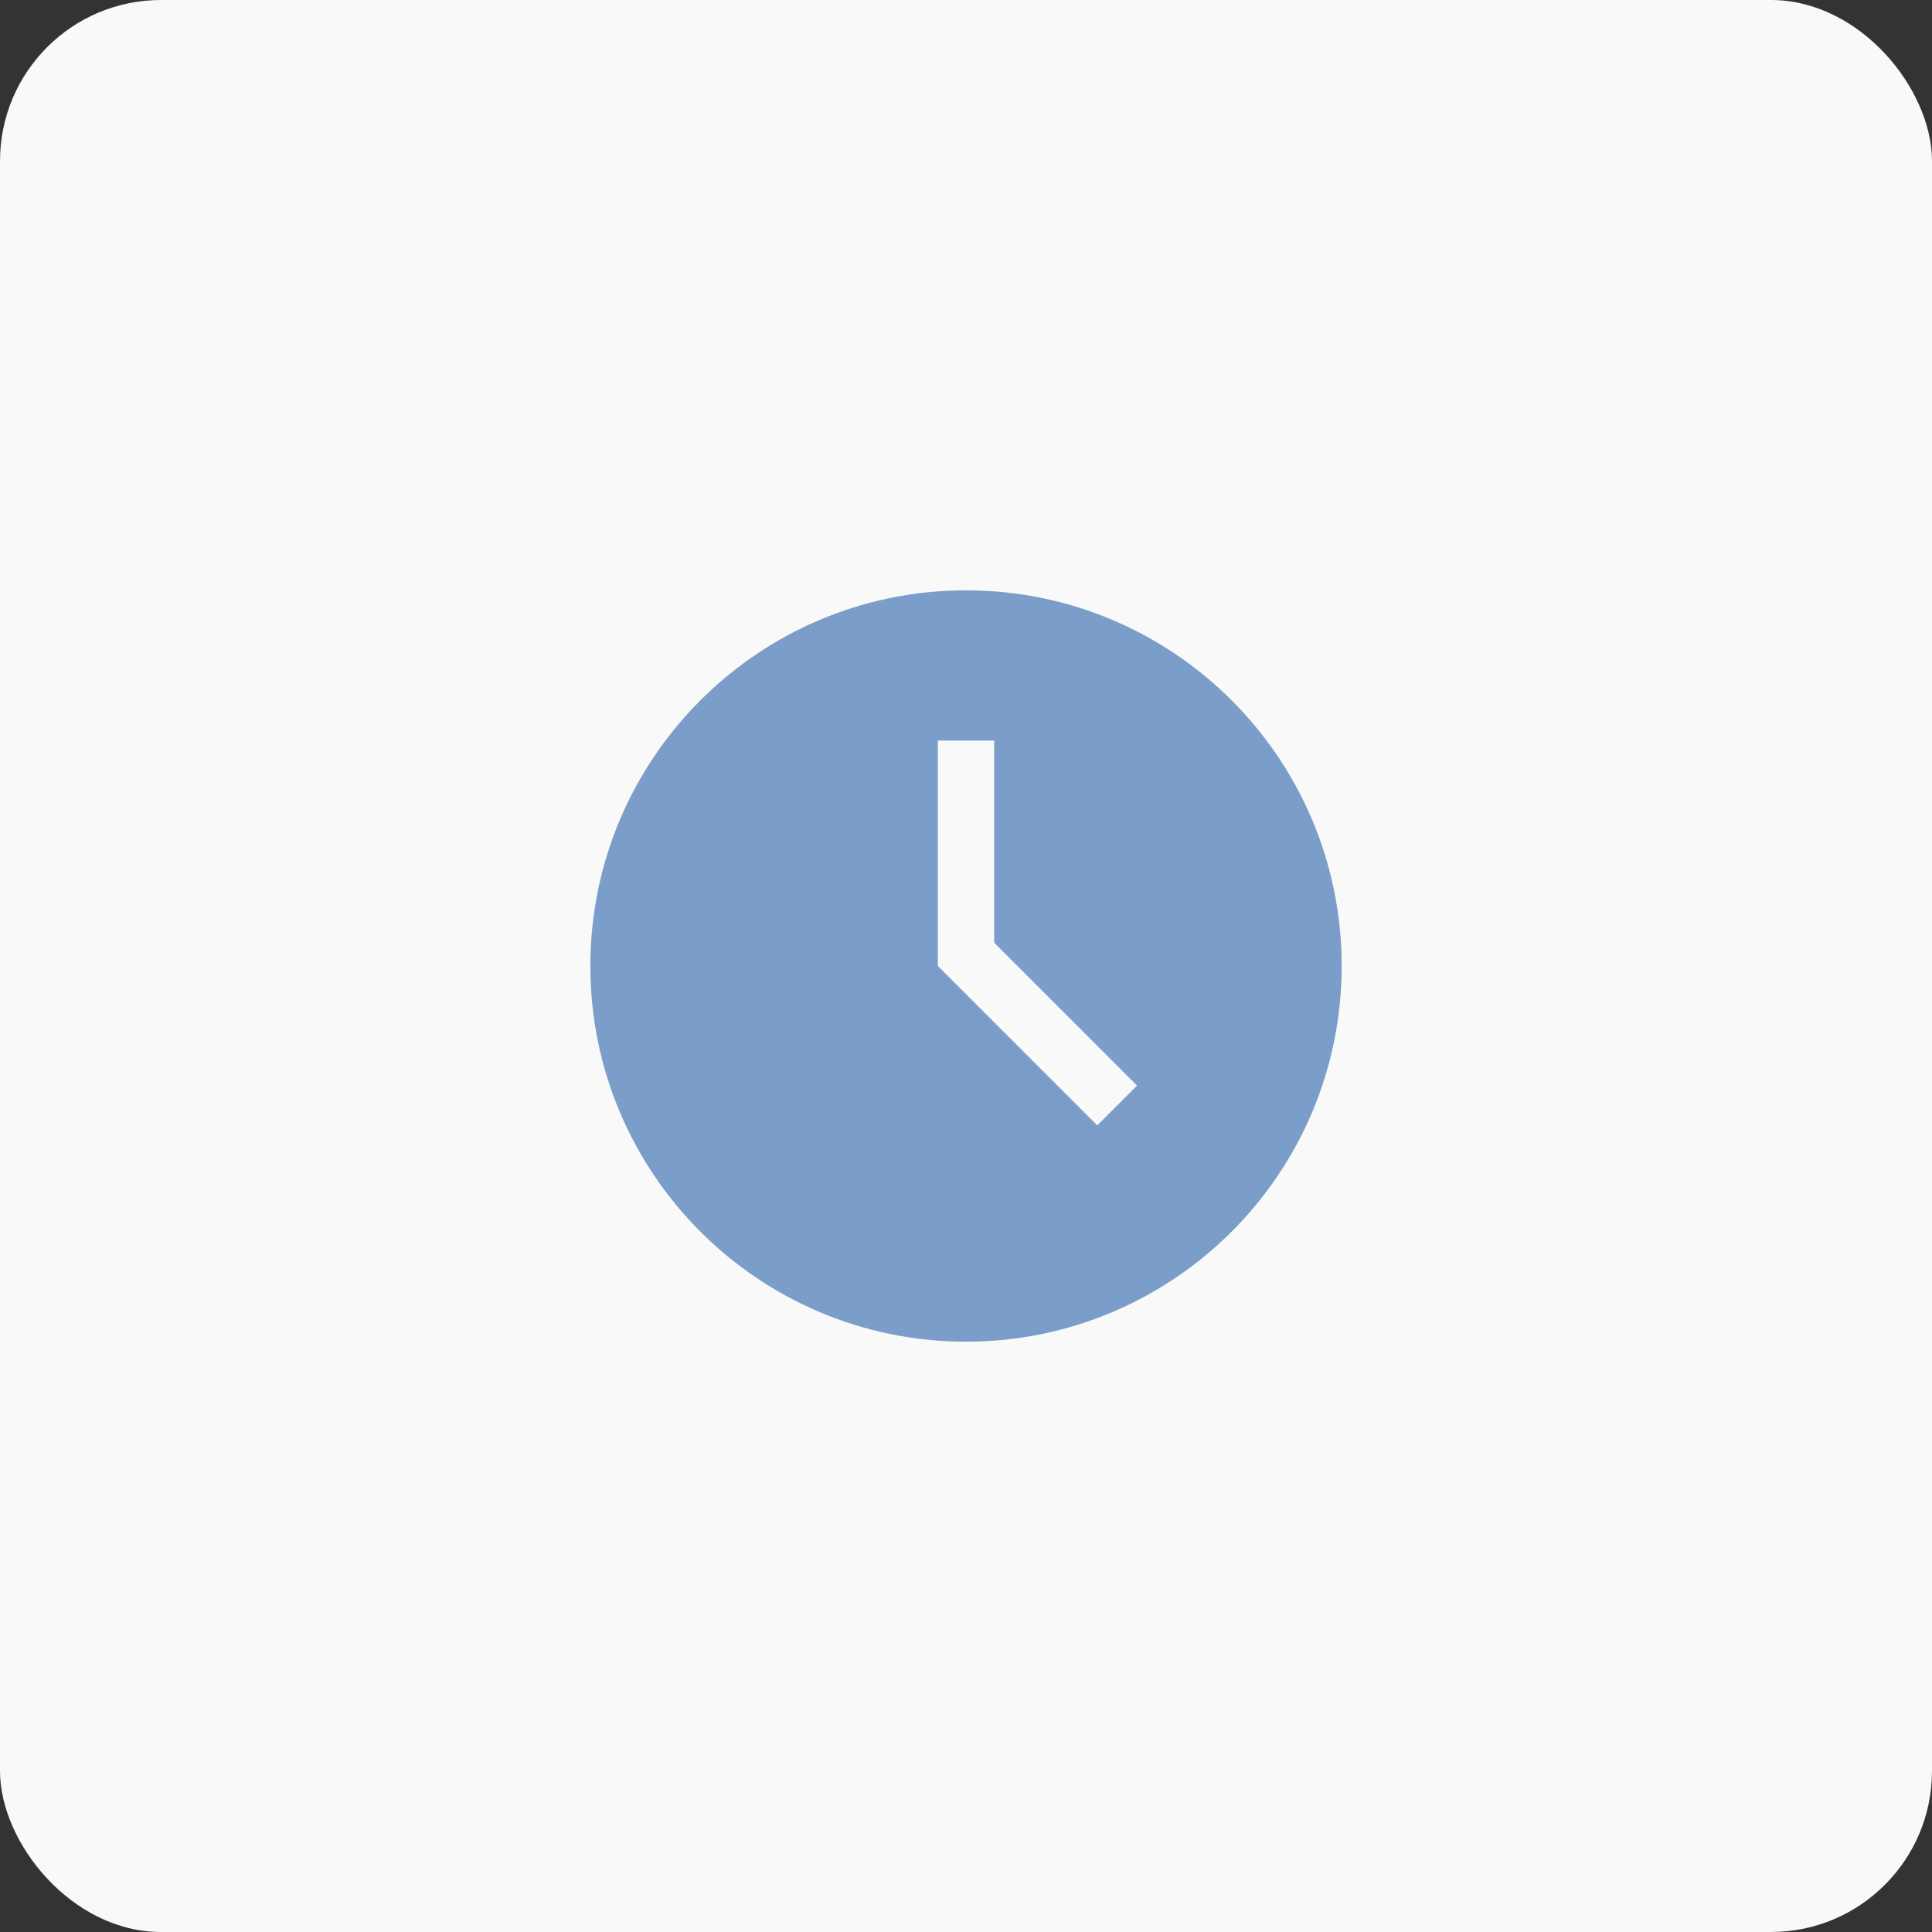 <?xml version="1.0" encoding="UTF-8"?> <svg xmlns="http://www.w3.org/2000/svg" width="60" height="60" viewBox="0 0 60 60" fill="none"><rect x="0" y="0" width="60" height="60" fill="#333333" stroke="none"/><rect width="60" height="60" rx="5" fill="#F9F9F9"></rect><path fill-rule="evenodd" clip-rule="evenodd" d="M30.876 29.277V23H29.126V30L34.076 34.95L35.312 33.713L30.876 29.277ZM30.001 41.667C23.557 41.667 18.334 36.443 18.334 30C18.334 23.556 23.557 18.333 30.001 18.333C36.444 18.333 41.667 23.556 41.667 30C41.667 36.443 36.444 41.667 30.001 41.667Z" fill="#7A9EC9"></path></svg> 